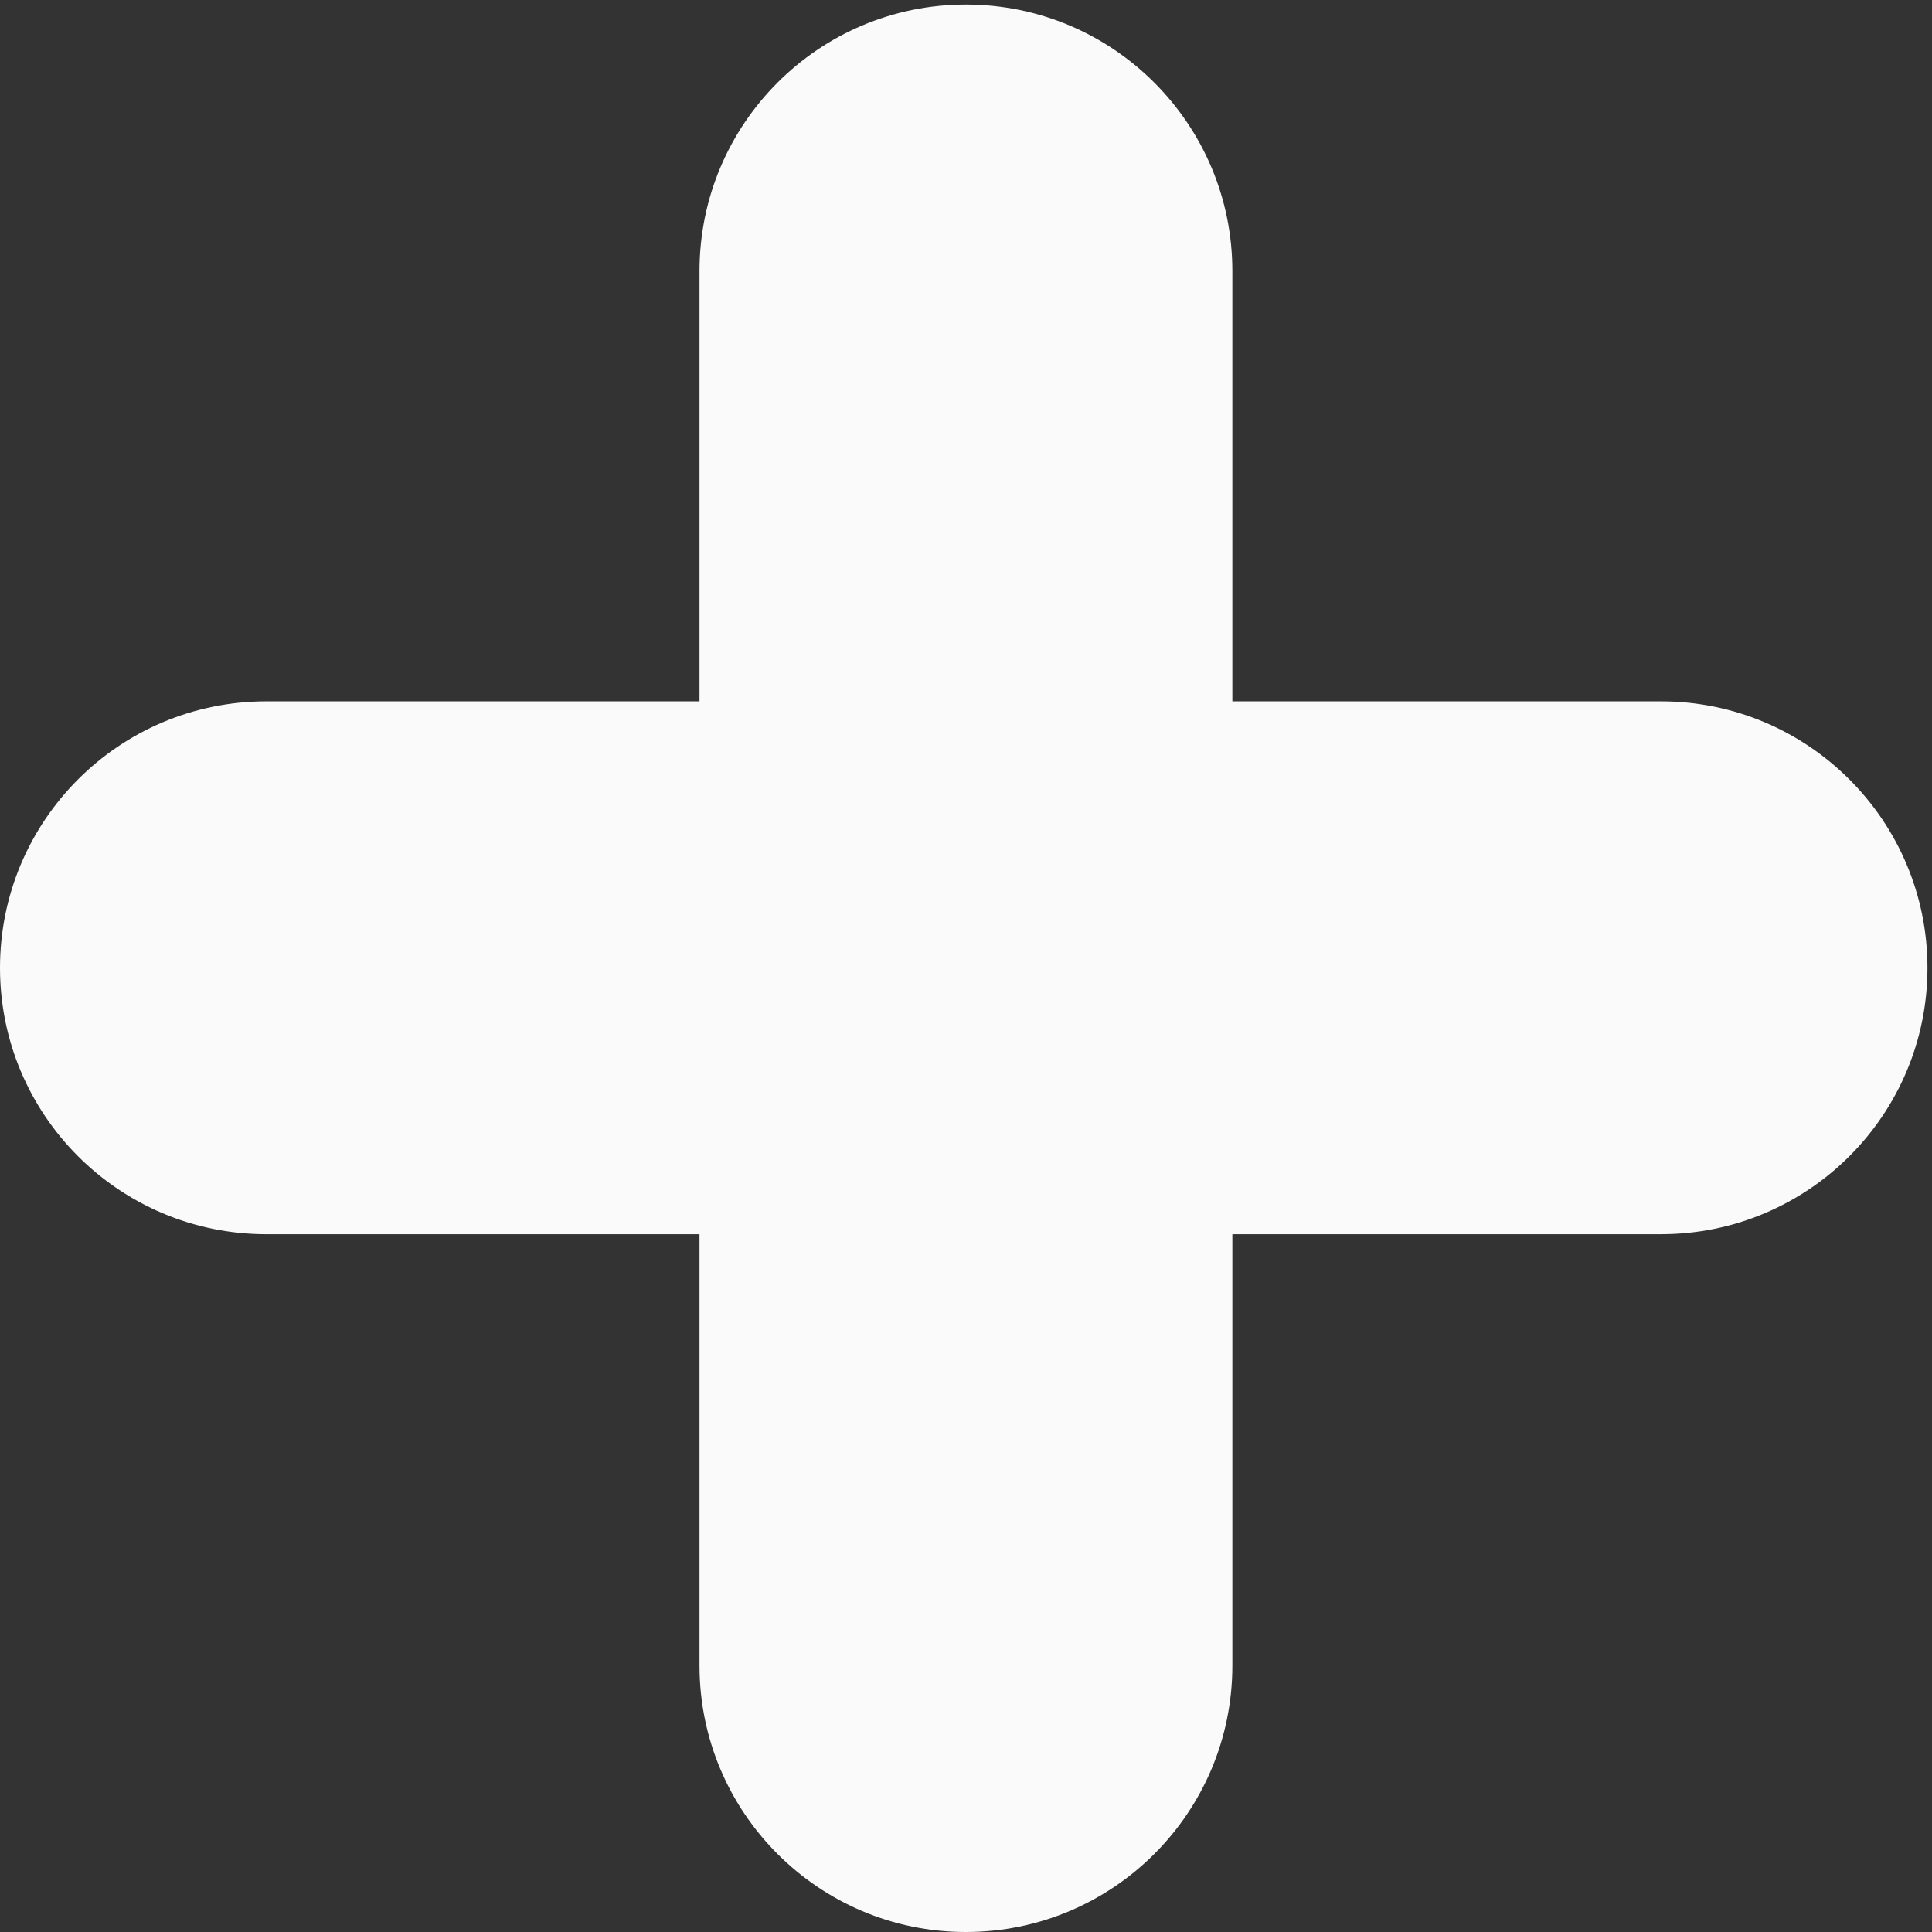 <svg xmlns="http://www.w3.org/2000/svg" xml:space="preserve" width="33.52" height="33.52">
  <rect width="100%" height="100%" fill="#333333" stroke="none"/>
  <title>Active Solution - Plus</title>
  <path d="M216.672 160.539h-55.91v56.133c0 19.199-15.567 34.766-34.766 34.766-19.187 0-34.746-15.567-34.746-34.766v-56.133H34.758C15.555 160.539 0 144.973 0 125.773c0-19.199 15.555-34.746 34.758-34.746H91.25v-56.27C91.25 15.56 106.809 0 125.996 0c19.199 0 34.766 15.559 34.766 34.758v56.27h55.91c19.195 0 34.766 15.546 34.766 34.745 0 19.2-15.571 34.766-34.766 34.766"
        style="fill:#fafafa;fill-opacity:1;fill-rule:nonzero;stroke:none"
        transform="matrix(.133 0 0 -.133 0 33.52)" />
</svg>
